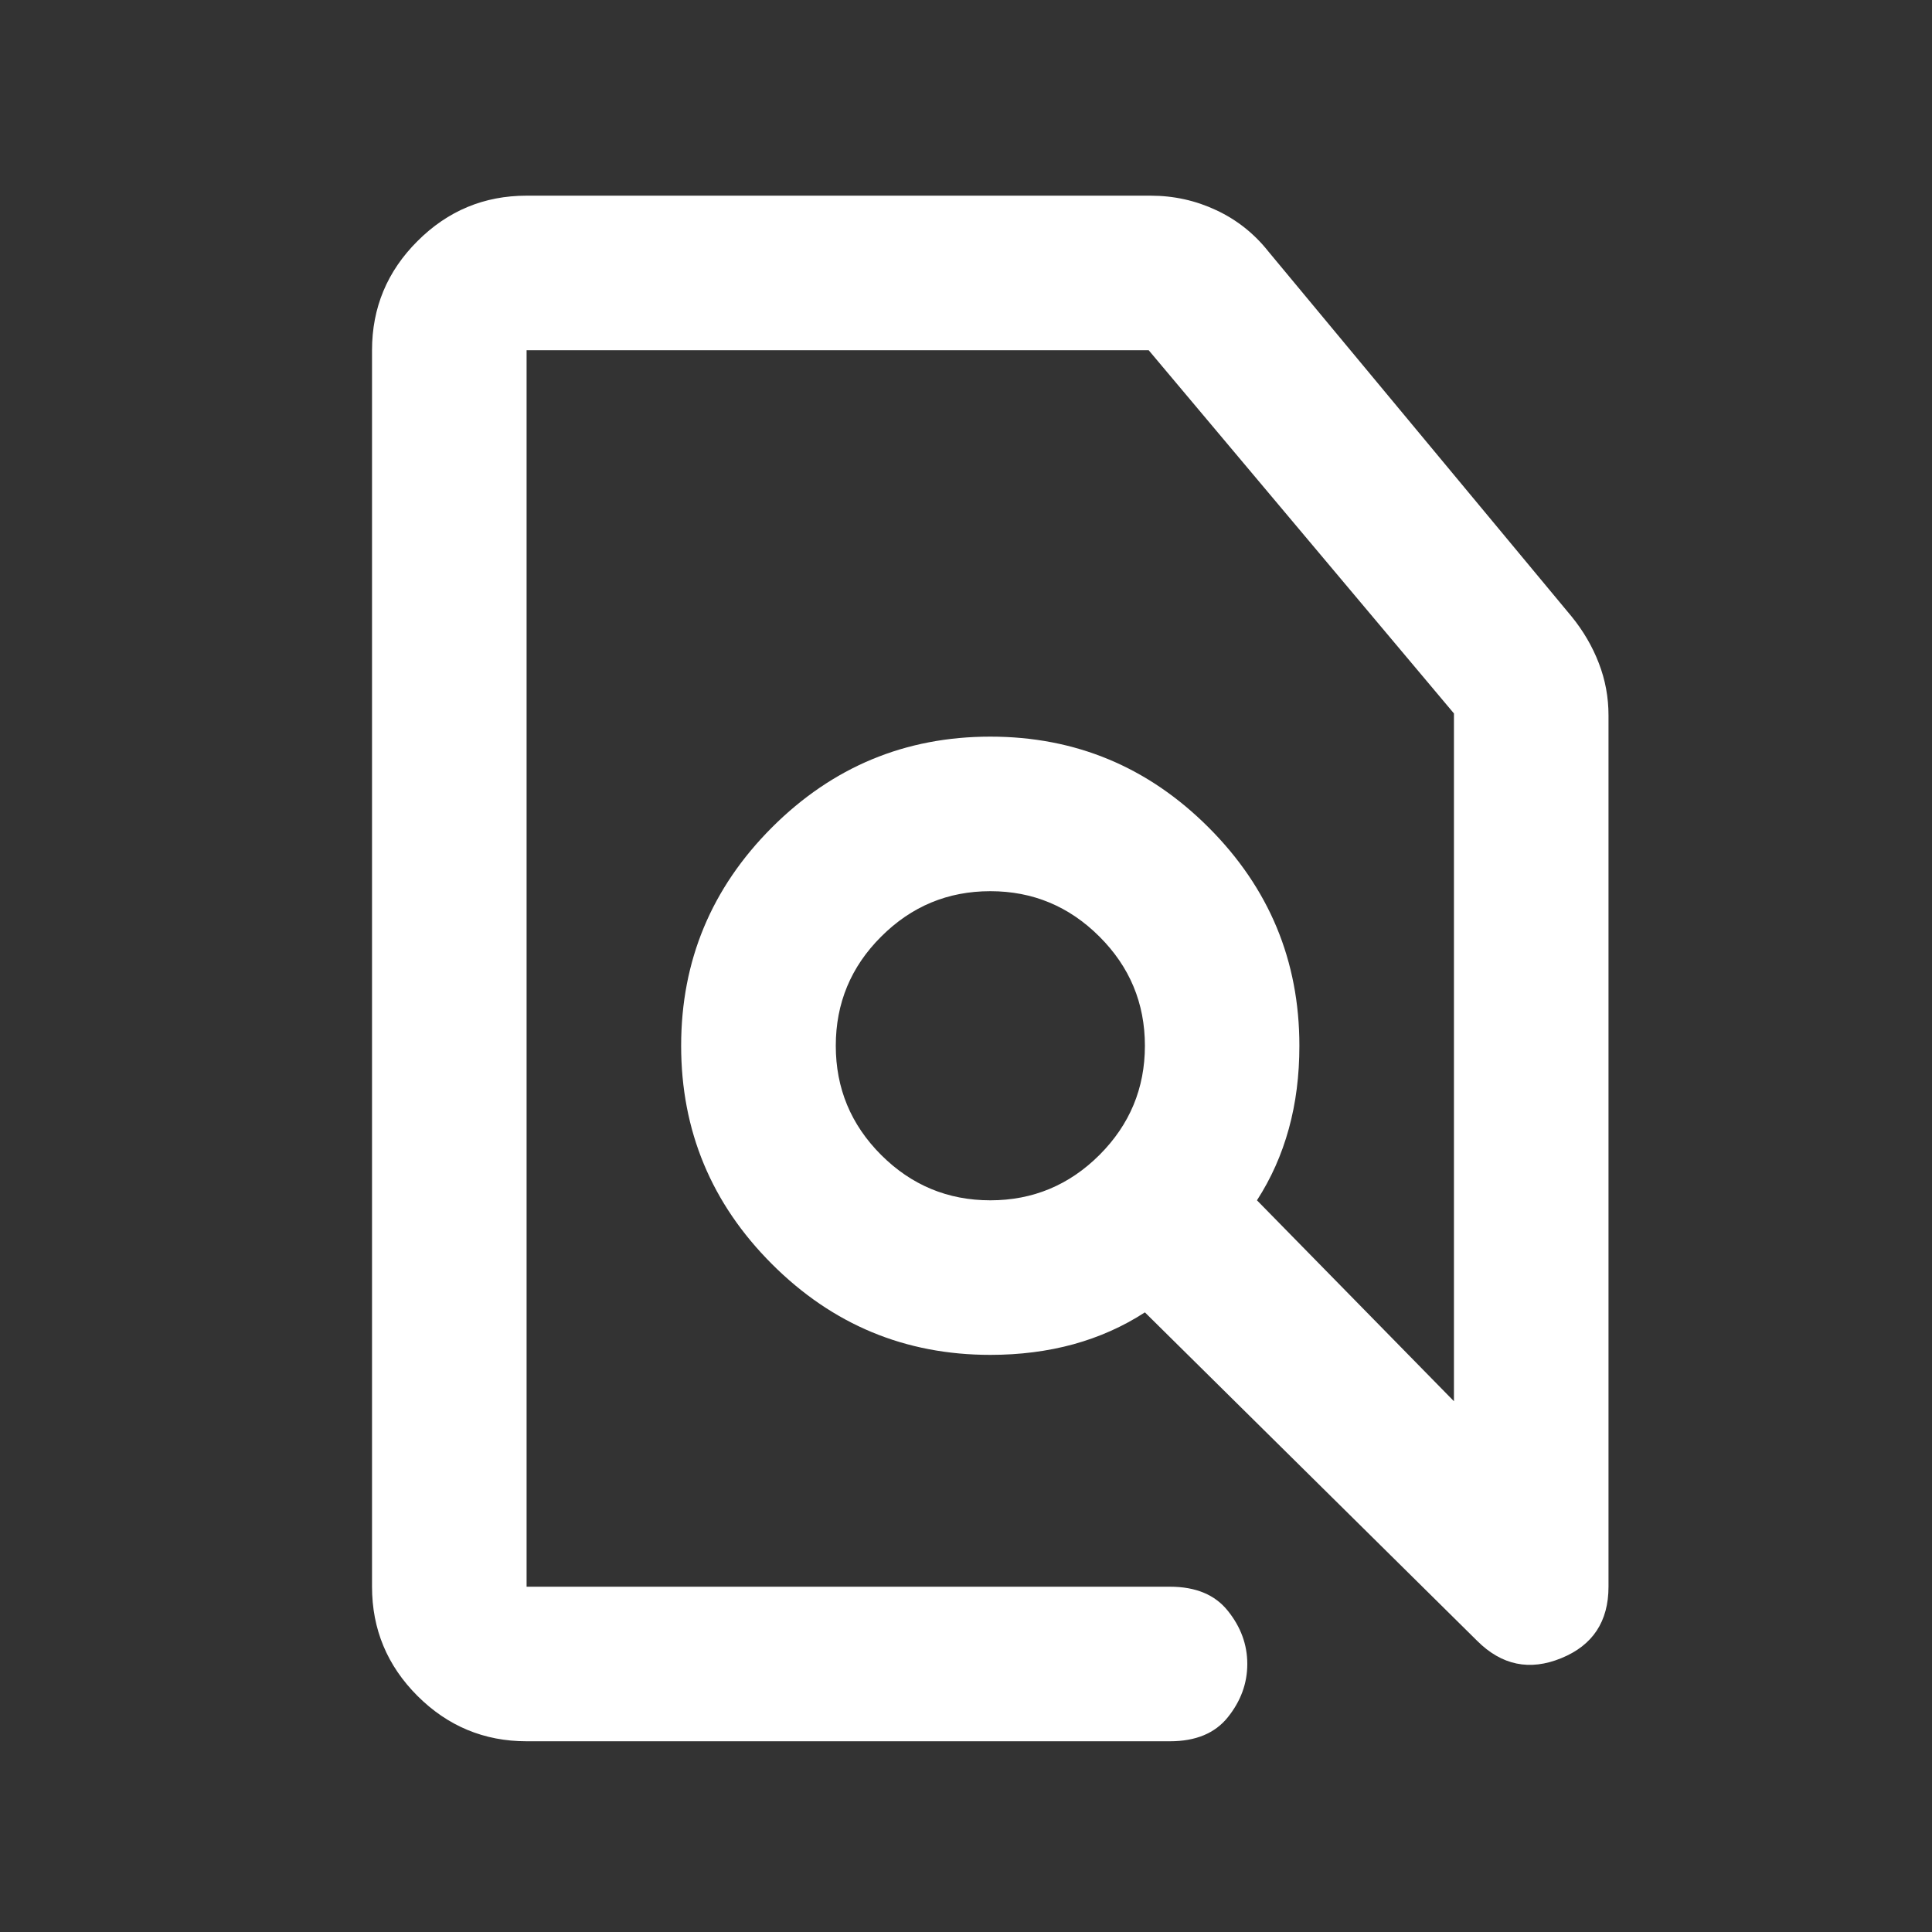 <svg width="25" height="25" viewBox="0 0 25 25" fill="none" xmlns="http://www.w3.org/2000/svg">
<rect x="0" y="0" width="25" height="25" fill="#333333" stroke="none"/>
<mask id="mask0_11423_10720" style="mask-type:alpha" maskUnits="userSpaceOnUse" x="0" y="0" width="25" height="25">
<rect x="0.814" y="0.532" width="24" height="24" fill="#D9D9D9"/>
</mask>
<g mask="url(#mask0_11423_10720)">
<path d="M6.814 22.532C6.264 22.532 5.794 22.336 5.402 21.945C5.01 21.553 4.814 21.082 4.814 20.532V4.532C4.814 3.982 5.01 3.511 5.402 3.12C5.794 2.728 6.264 2.532 6.814 2.532H14.889C15.19 2.532 15.473 2.595 15.739 2.72C16.006 2.845 16.231 3.024 16.415 3.257L20.34 7.982C20.489 8.166 20.606 8.366 20.689 8.582C20.773 8.799 20.814 9.024 20.814 9.257V20.532C20.814 20.982 20.61 21.291 20.202 21.457C19.794 21.624 19.431 21.549 19.114 21.232L14.815 16.982C14.531 17.166 14.223 17.303 13.889 17.395C13.556 17.486 13.198 17.532 12.815 17.532C11.714 17.532 10.773 17.141 9.989 16.357C9.206 15.574 8.814 14.632 8.814 13.532C8.814 12.432 9.206 11.491 9.989 10.707C10.773 9.924 11.714 9.532 12.815 9.532C13.915 9.532 14.856 9.924 15.639 10.707C16.423 11.491 16.814 12.432 16.814 13.532C16.814 13.916 16.769 14.274 16.677 14.607C16.585 14.941 16.448 15.249 16.265 15.532L18.814 18.132V9.232L14.864 4.532H6.814V20.532H15.139C15.473 20.532 15.723 20.636 15.889 20.845C16.056 21.053 16.14 21.282 16.14 21.532C16.14 21.782 16.056 22.011 15.889 22.22C15.723 22.428 15.473 22.532 15.139 22.532H6.814ZM12.815 15.532C13.364 15.532 13.835 15.336 14.227 14.945C14.619 14.553 14.815 14.082 14.815 13.532C14.815 12.982 14.619 12.511 14.227 12.12C13.835 11.728 13.364 11.532 12.815 11.532C12.264 11.532 11.794 11.728 11.402 12.12C11.01 12.511 10.815 12.982 10.815 13.532C10.815 14.082 11.01 14.553 11.402 14.945C11.794 15.336 12.264 15.532 12.815 15.532Z" fill="white"/>
</g>
</svg>
